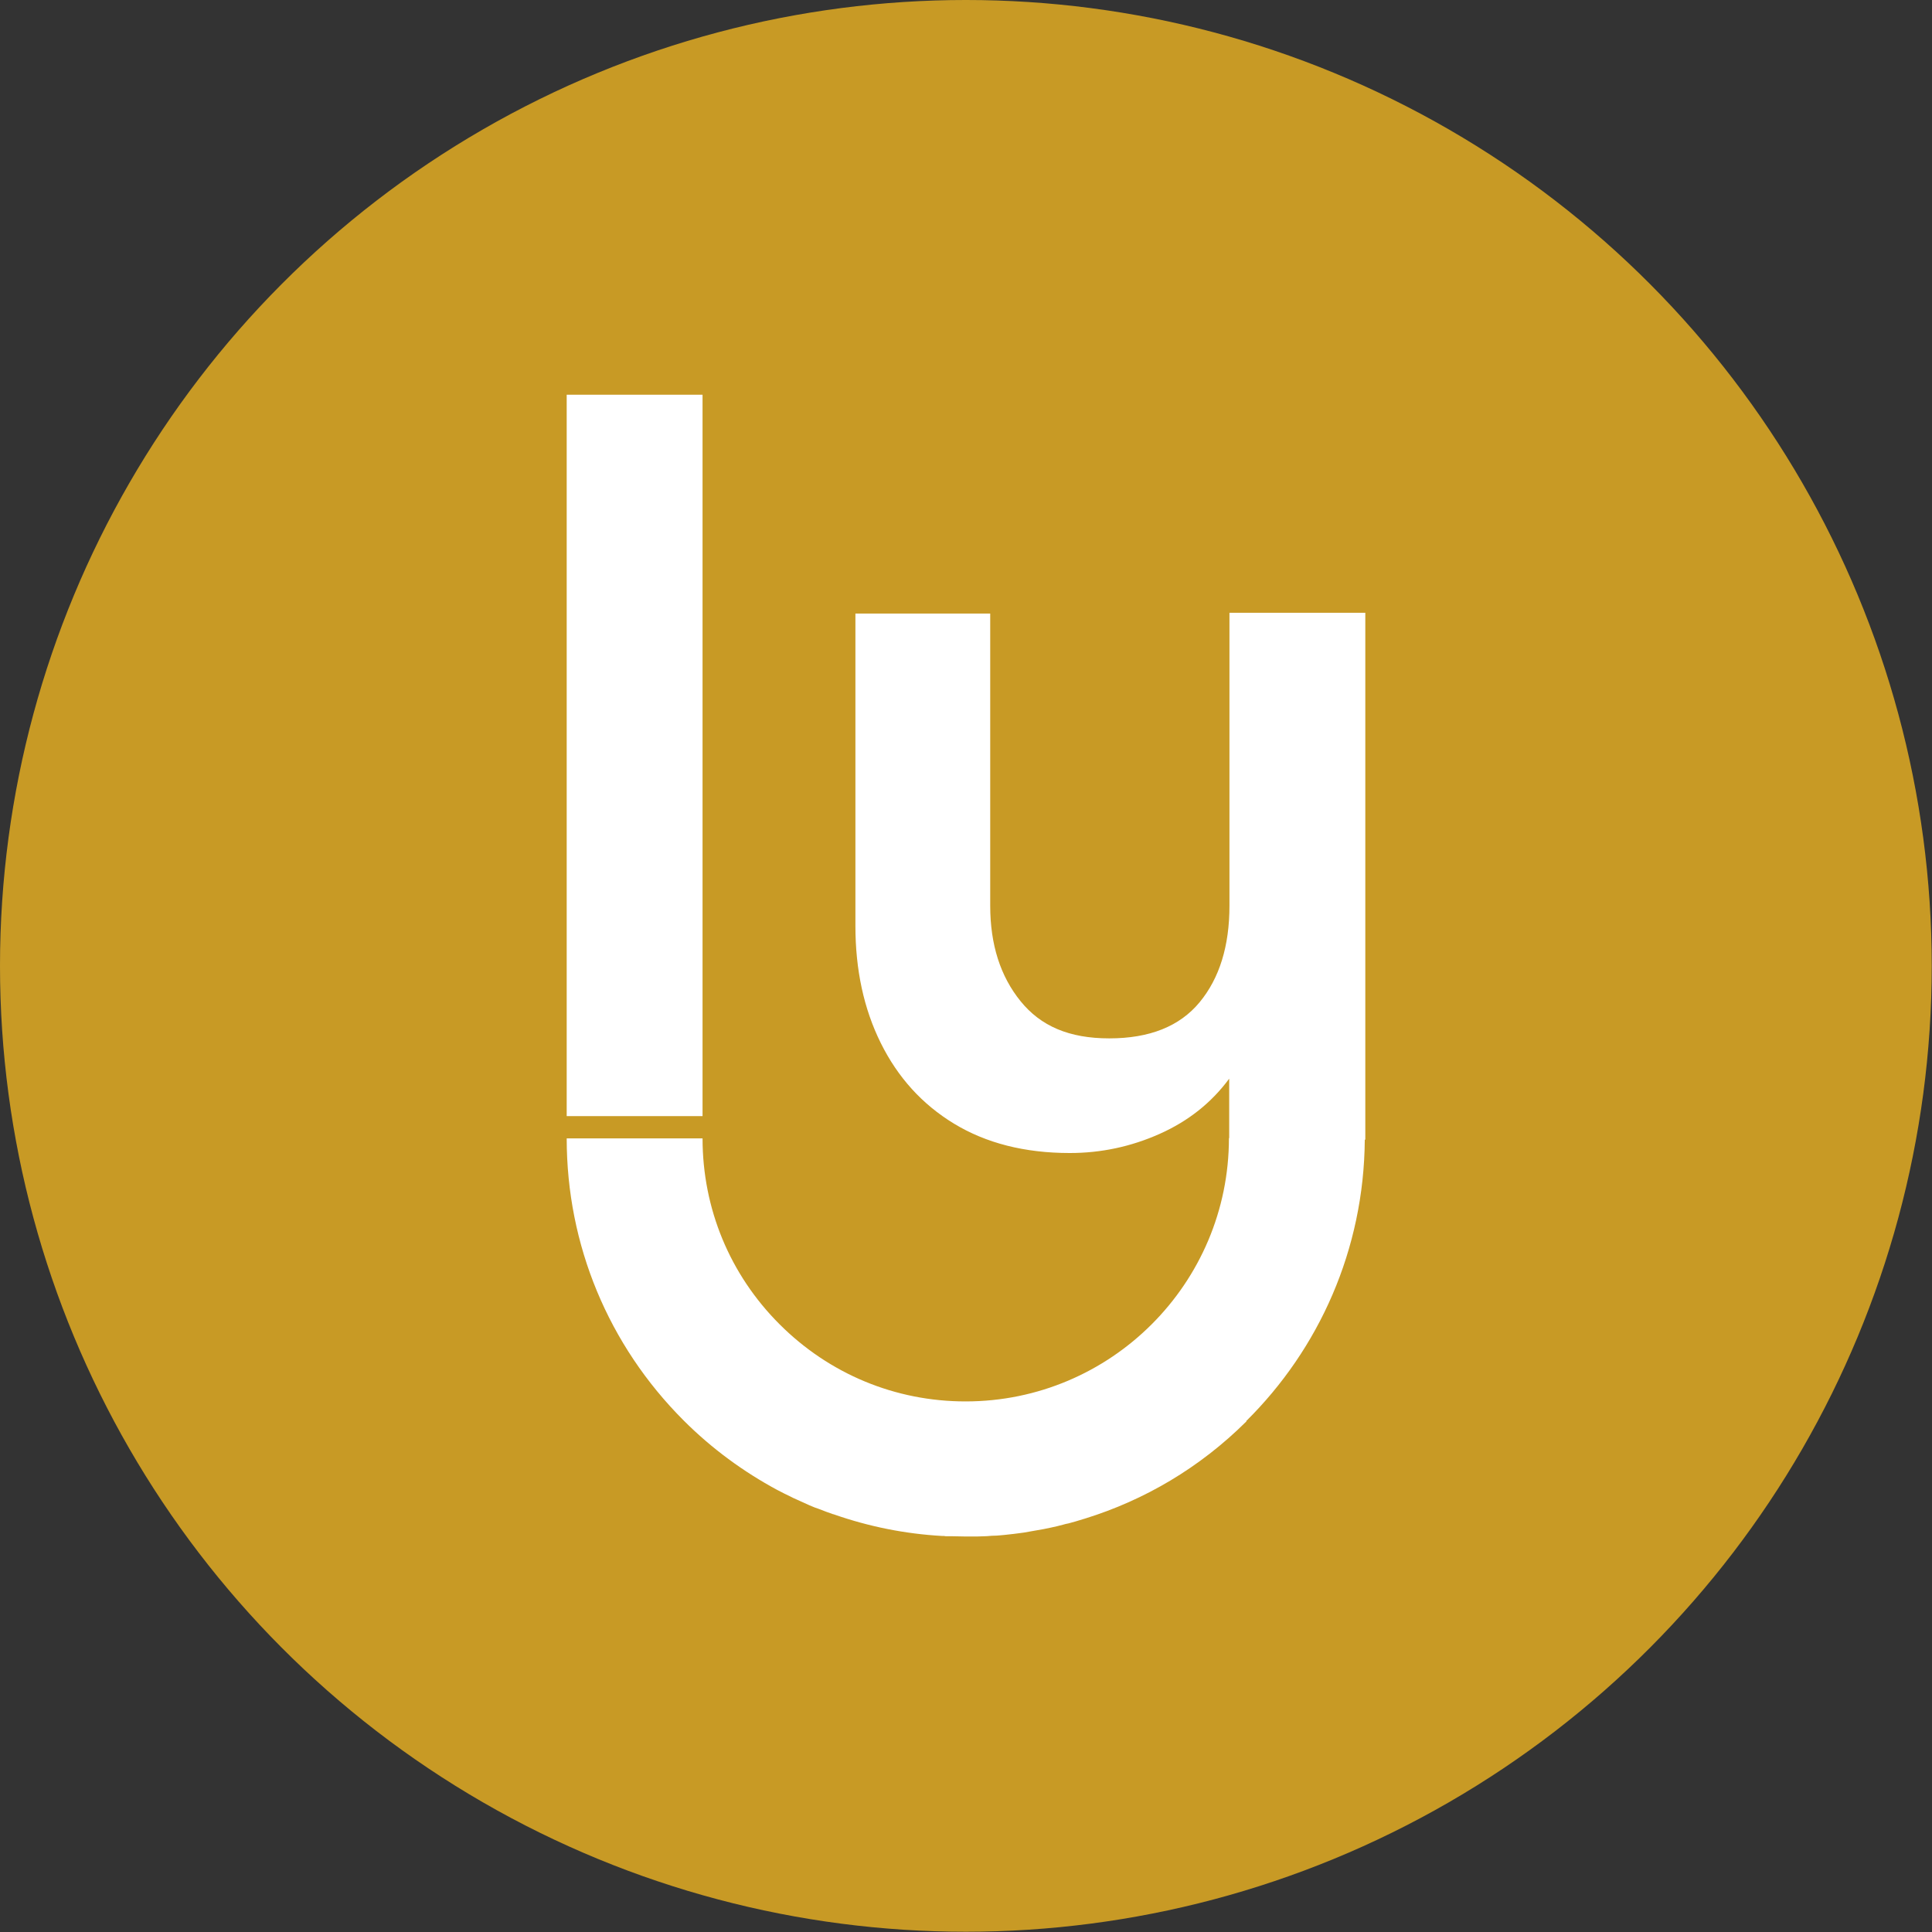 <?xml version="1.0" encoding="UTF-8"?>
<svg id="Camada_1" data-name="Camada 1" xmlns="http://www.w3.org/2000/svg" viewBox="0 0 73.81 73.81">
  <rect x="0" y="0" width="73.81" height="73.81" fill="#333333" stroke="none"/>
  <defs>
    <style>
      .cls-1 {
        fill: #c89a25;
      }

      .cls-2 {
        fill: #fff;
      }
    </style>
  </defs>
  <circle class="cls-1" cx="36.9" cy="36.9" r="36.9"/>
  <g>
    <rect class="cls-2" x="21.65" y="15.08" width="5.19" height="27.56"/>
    <path class="cls-2" d="M46.97,23.44v11.16c0,1.54-.38,2.77-1.14,3.69-.76.92-1.91,1.38-3.45,1.38s-2.62-.47-3.39-1.42c-.77-.95-1.16-2.16-1.16-3.65v-11.16h-5.15v11.93c0,1.68.32,3.17.97,4.48.65,1.31,1.58,2.34,2.8,3.08,1.22.74,2.69,1.12,4.42,1.12,1.19,0,2.33-.24,3.43-.73s1.98-1.19,2.66-2.11v2.27h-.01c0,5.55-4.51,10.06-10.06,10.06-2.69,0-5.21-1.05-7.11-2.95h0c-1.9-1.9-2.94-4.42-2.94-7.1h-5.19c0,4.07,1.59,7.9,4.47,10.78,1.08,1.08,2.29,1.96,3.57,2.65.01,0,.03.02.04.02.15.08.31.16.46.23.08.04.15.08.23.11.1.05.21.09.31.14.13.06.26.12.39.17.06.02.11.04.17.06.18.07.36.14.54.2.01,0,.03,0,.04.01,1.32.46,2.7.74,4.12.82.05,0,.1,0,.14.01.07,0,.15,0,.22,0,.18,0,.35.01.53.01,0,0,.01,0,.02,0,.07,0,.15,0,.22,0,.17,0,.34,0,.51-.01.11,0,.23-.02.34-.02.14,0,.27-.02.41-.03.12-.01.24-.03.36-.04.13-.02.26-.03.38-.05.12-.02.23-.04.34-.06.13-.02.27-.05.4-.07.1-.02.19-.04.29-.06.15-.03.31-.07.46-.11.07-.02.14-.04.21-.05.18-.05.37-.1.55-.16.03-.01.07-.02.1-.03,2.25-.7,4.36-1.93,6.14-3.7h.01s-.01-.02-.01-.02c2.78-2.75,4.5-6.55,4.53-10.75h.02v-20.13h-5.19Z"/>
  </g>
</svg>